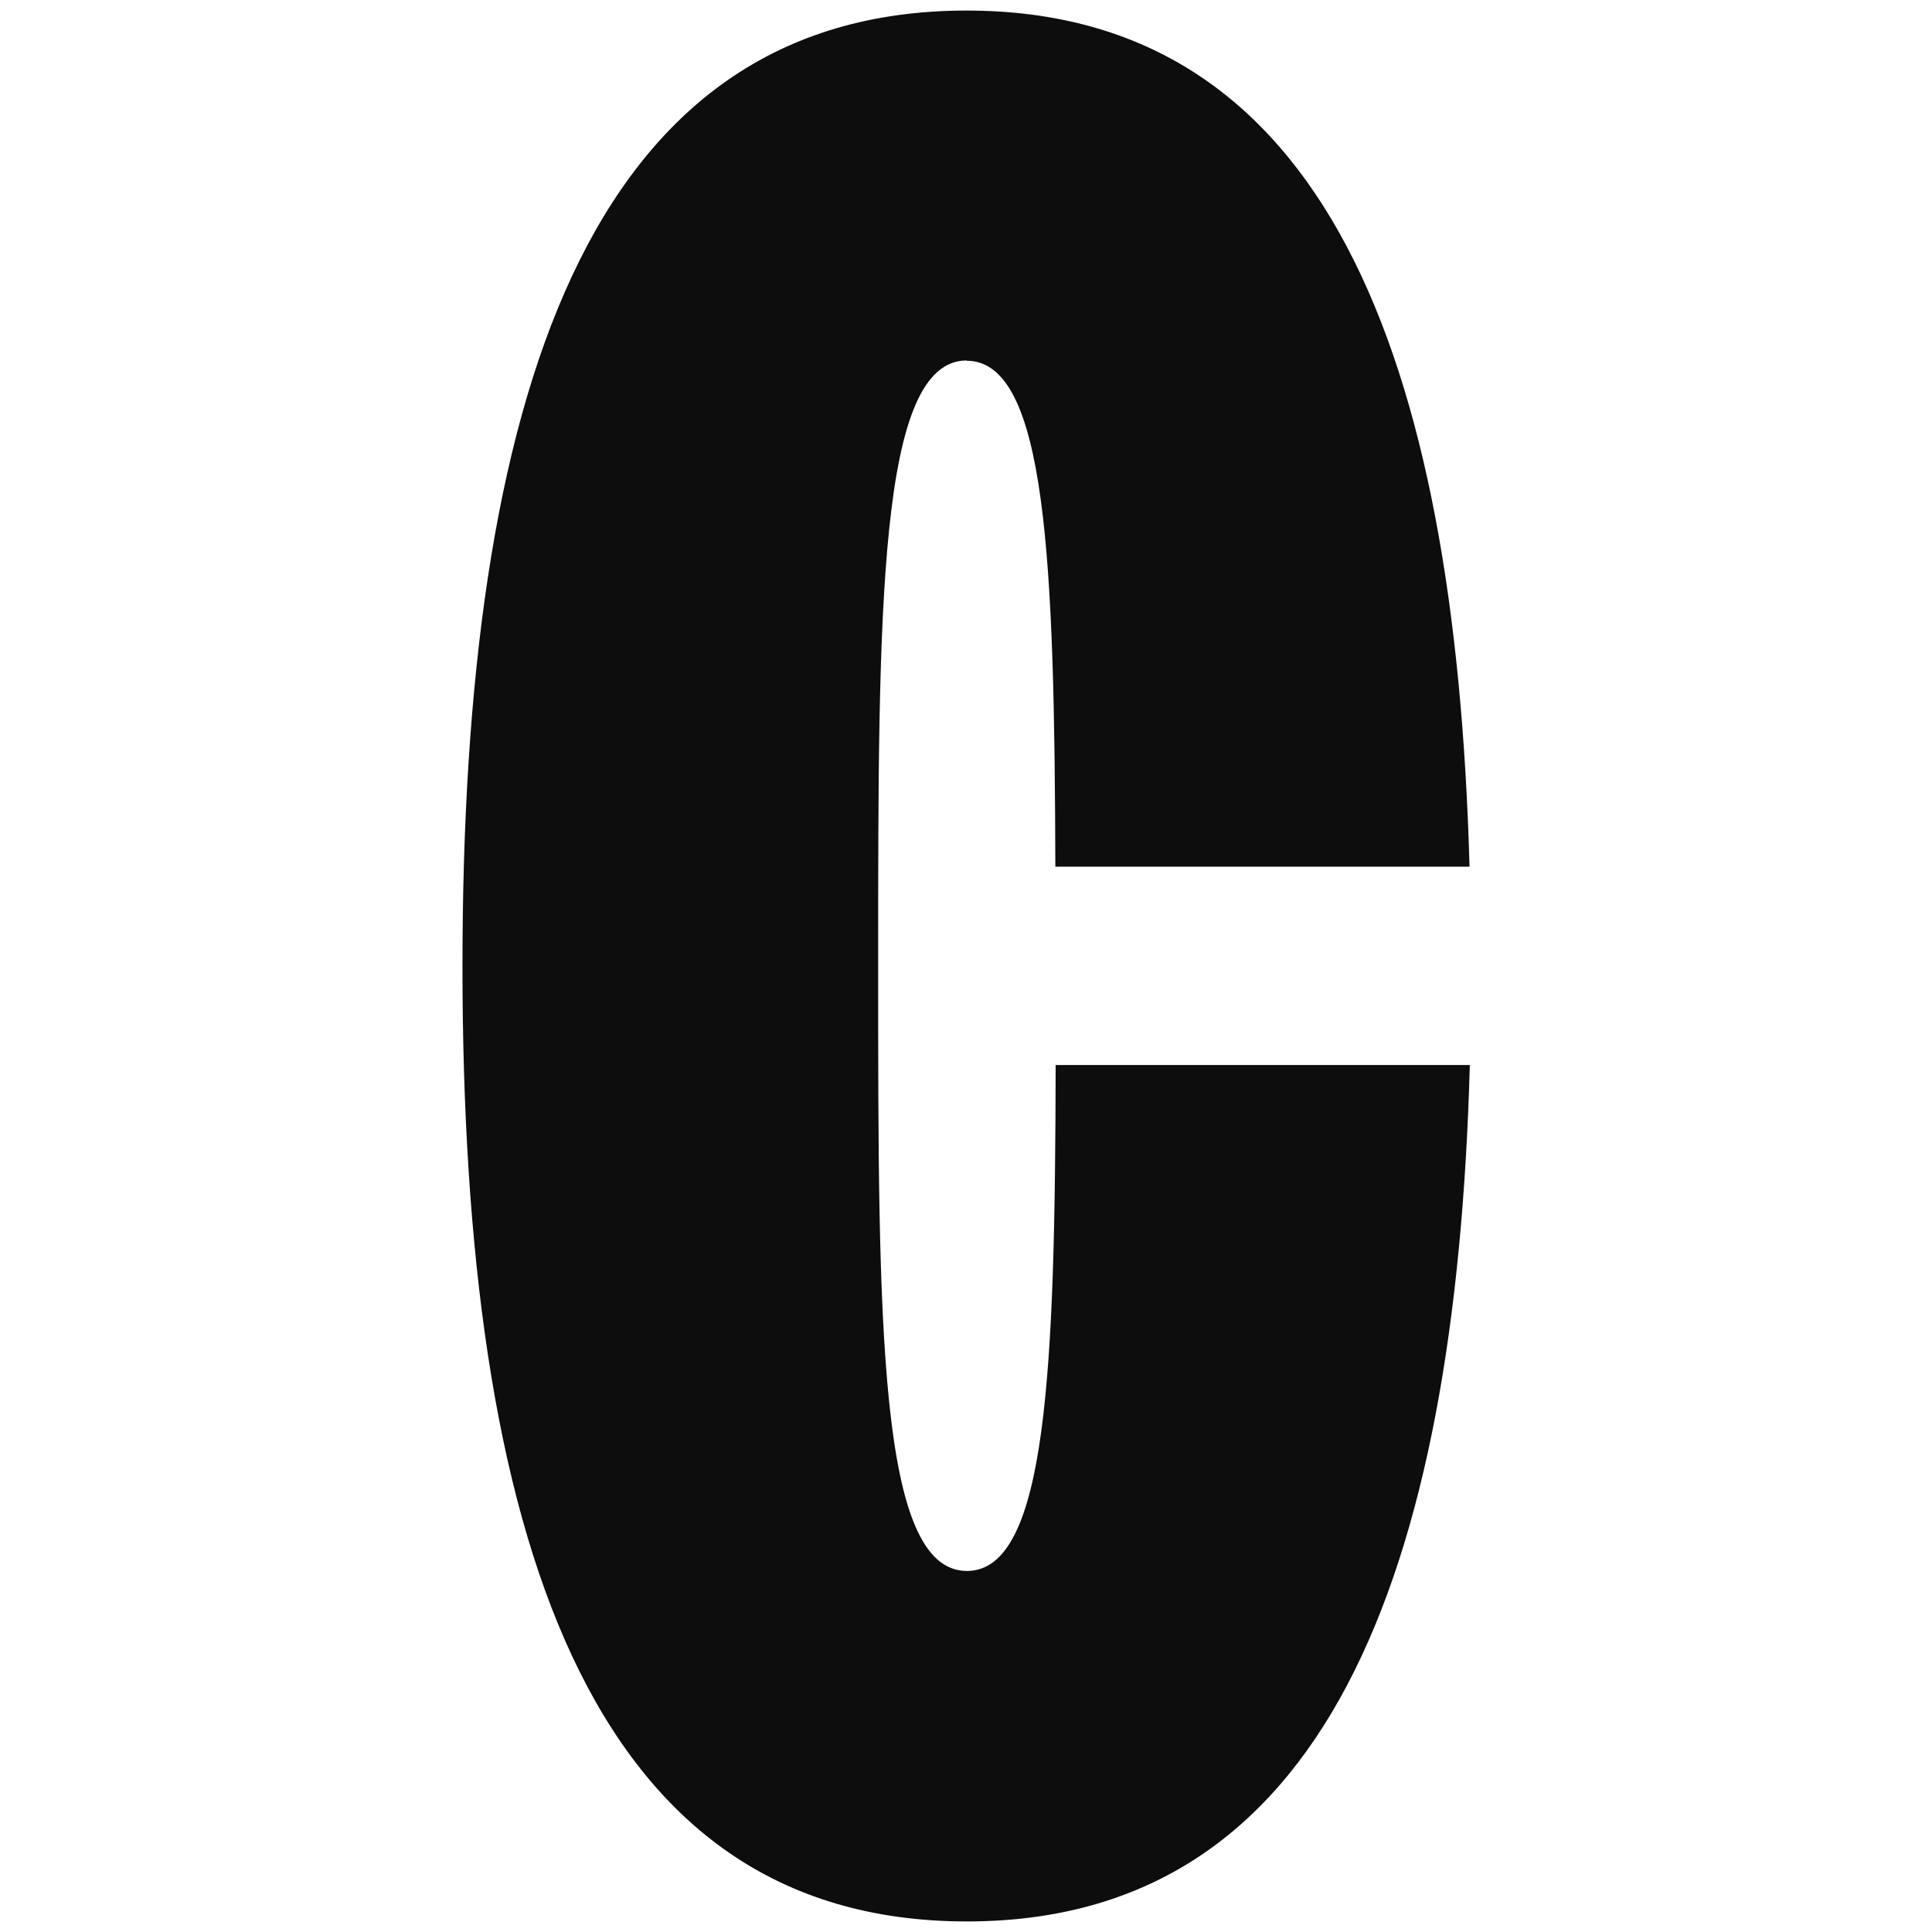 <svg xmlns="http://www.w3.org/2000/svg" viewBox="0 0 64 64"><path d="M32.02 11.95c2.66 0 2.91 6.68 2.94 16.76h13.72C48.21 11.74 43.86.35 32.02.35 19.44.35 15.32 13.23 15.32 32s4.12 31.65 16.71 31.65c11.83 0 16.19-11.39 16.66-28.37H34.97c-.02 10.08-.28 16.76-2.94 16.76-2.94 0-2.94-8.16-2.94-20.05s0-20.05 2.94-20.05Z" style="fill:#0d0d0d"/></svg>